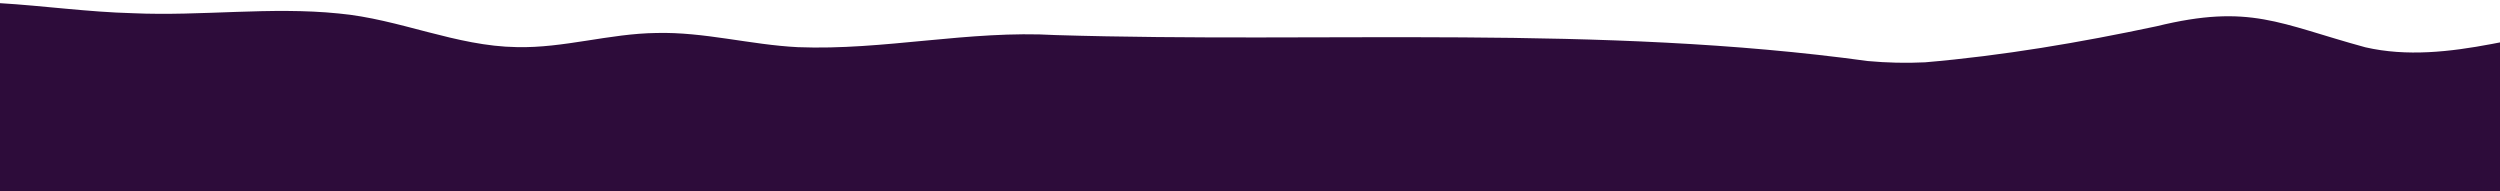 <svg width="1440" height="110" viewBox="0 0 1440 110" fill="none" xmlns="http://www.w3.org/2000/svg">
<g clip-path="url(#clip0_385_522)">
<path d="M76.608 7.613C116.066 9.372 155.935 3.79 195.039 7.761C230.095 10.959 262.65 26.654 297.756 27.139C324.683 27.772 351.076 19.328 378.119 19C405.516 18.301 432.287 25.807 459.601 27.172C508.989 29.128 558.245 17.314 607.962 20.2C763.745 24.968 921.345 14.001 1075.88 35.163C1086.86 36.166 1097.87 36.437 1108.85 35.895C1153.67 32.063 1198.23 24.467 1242.13 15.136C1296.16 1.907 1312.84 13.738 1362.45 27.238C1386.35 32.738 1411.27 29.868 1435.08 25.371C1462.32 20.167 1489.74 15.07 1516.3 7.777C1536.39 2.606 1560.32 -5.944 1579.1 6.224C1615.01 32.409 1609.86 116.563 1606.93 155.499C1601.57 213.172 1589.2 270.294 1588.1 328.28C1586.22 398.992 1603.69 468.61 1608.56 539.026C1618.46 668.266 1602.24 798.024 1589.34 926.952C1586.79 949.273 1586.24 976.099 1568.6 993.003C1556.68 1004.26 1537.92 1006.3 1521.14 1006.48C1440.88 1003.79 1361.95 1024.65 1281.8 1028.31C1243.82 1030.35 1205.7 1029.83 1167.79 1026.72C1117.4 1021.72 1066.87 1018.26 1016.34 1023.8C958.474 1028.18 900.621 1033.71 842.52 1034.2C746.69 1035.57 648.745 1017.31 554.708 1040.02C524.251 1047.08 493.654 1055.37 461.971 1054.98C449.589 1054.96 437.207 1053.86 424.899 1052.18C335.222 1036.89 244.221 1031.67 152.801 1032.47C98.065 1032.61 43.379 1033.48 -11.332 1034.26C-43.221 1034.69 -79.371 1034.13 -106.167 1017.03C-226.21 925.102 -115.596 462.855 -127.097 309.338C-127.978 284.04 -132.009 258.891 -140.039 234.671C-150.026 203.15 -167.616 172.838 -170.849 139.739C-176.674 82.222 -135.629 26.259 -76.097 8.624C-26.956 -6.939 25.542 6.314 76.444 7.605H76.608V7.613Z" fill="#2D0C3A"/>
</g>
<defs>
<clipPath id="clip0_385_522">
<rect width="1783" height="1055" fill="white" transform="translate(-171.4)"/>
</clipPath>
</defs>
</svg>
